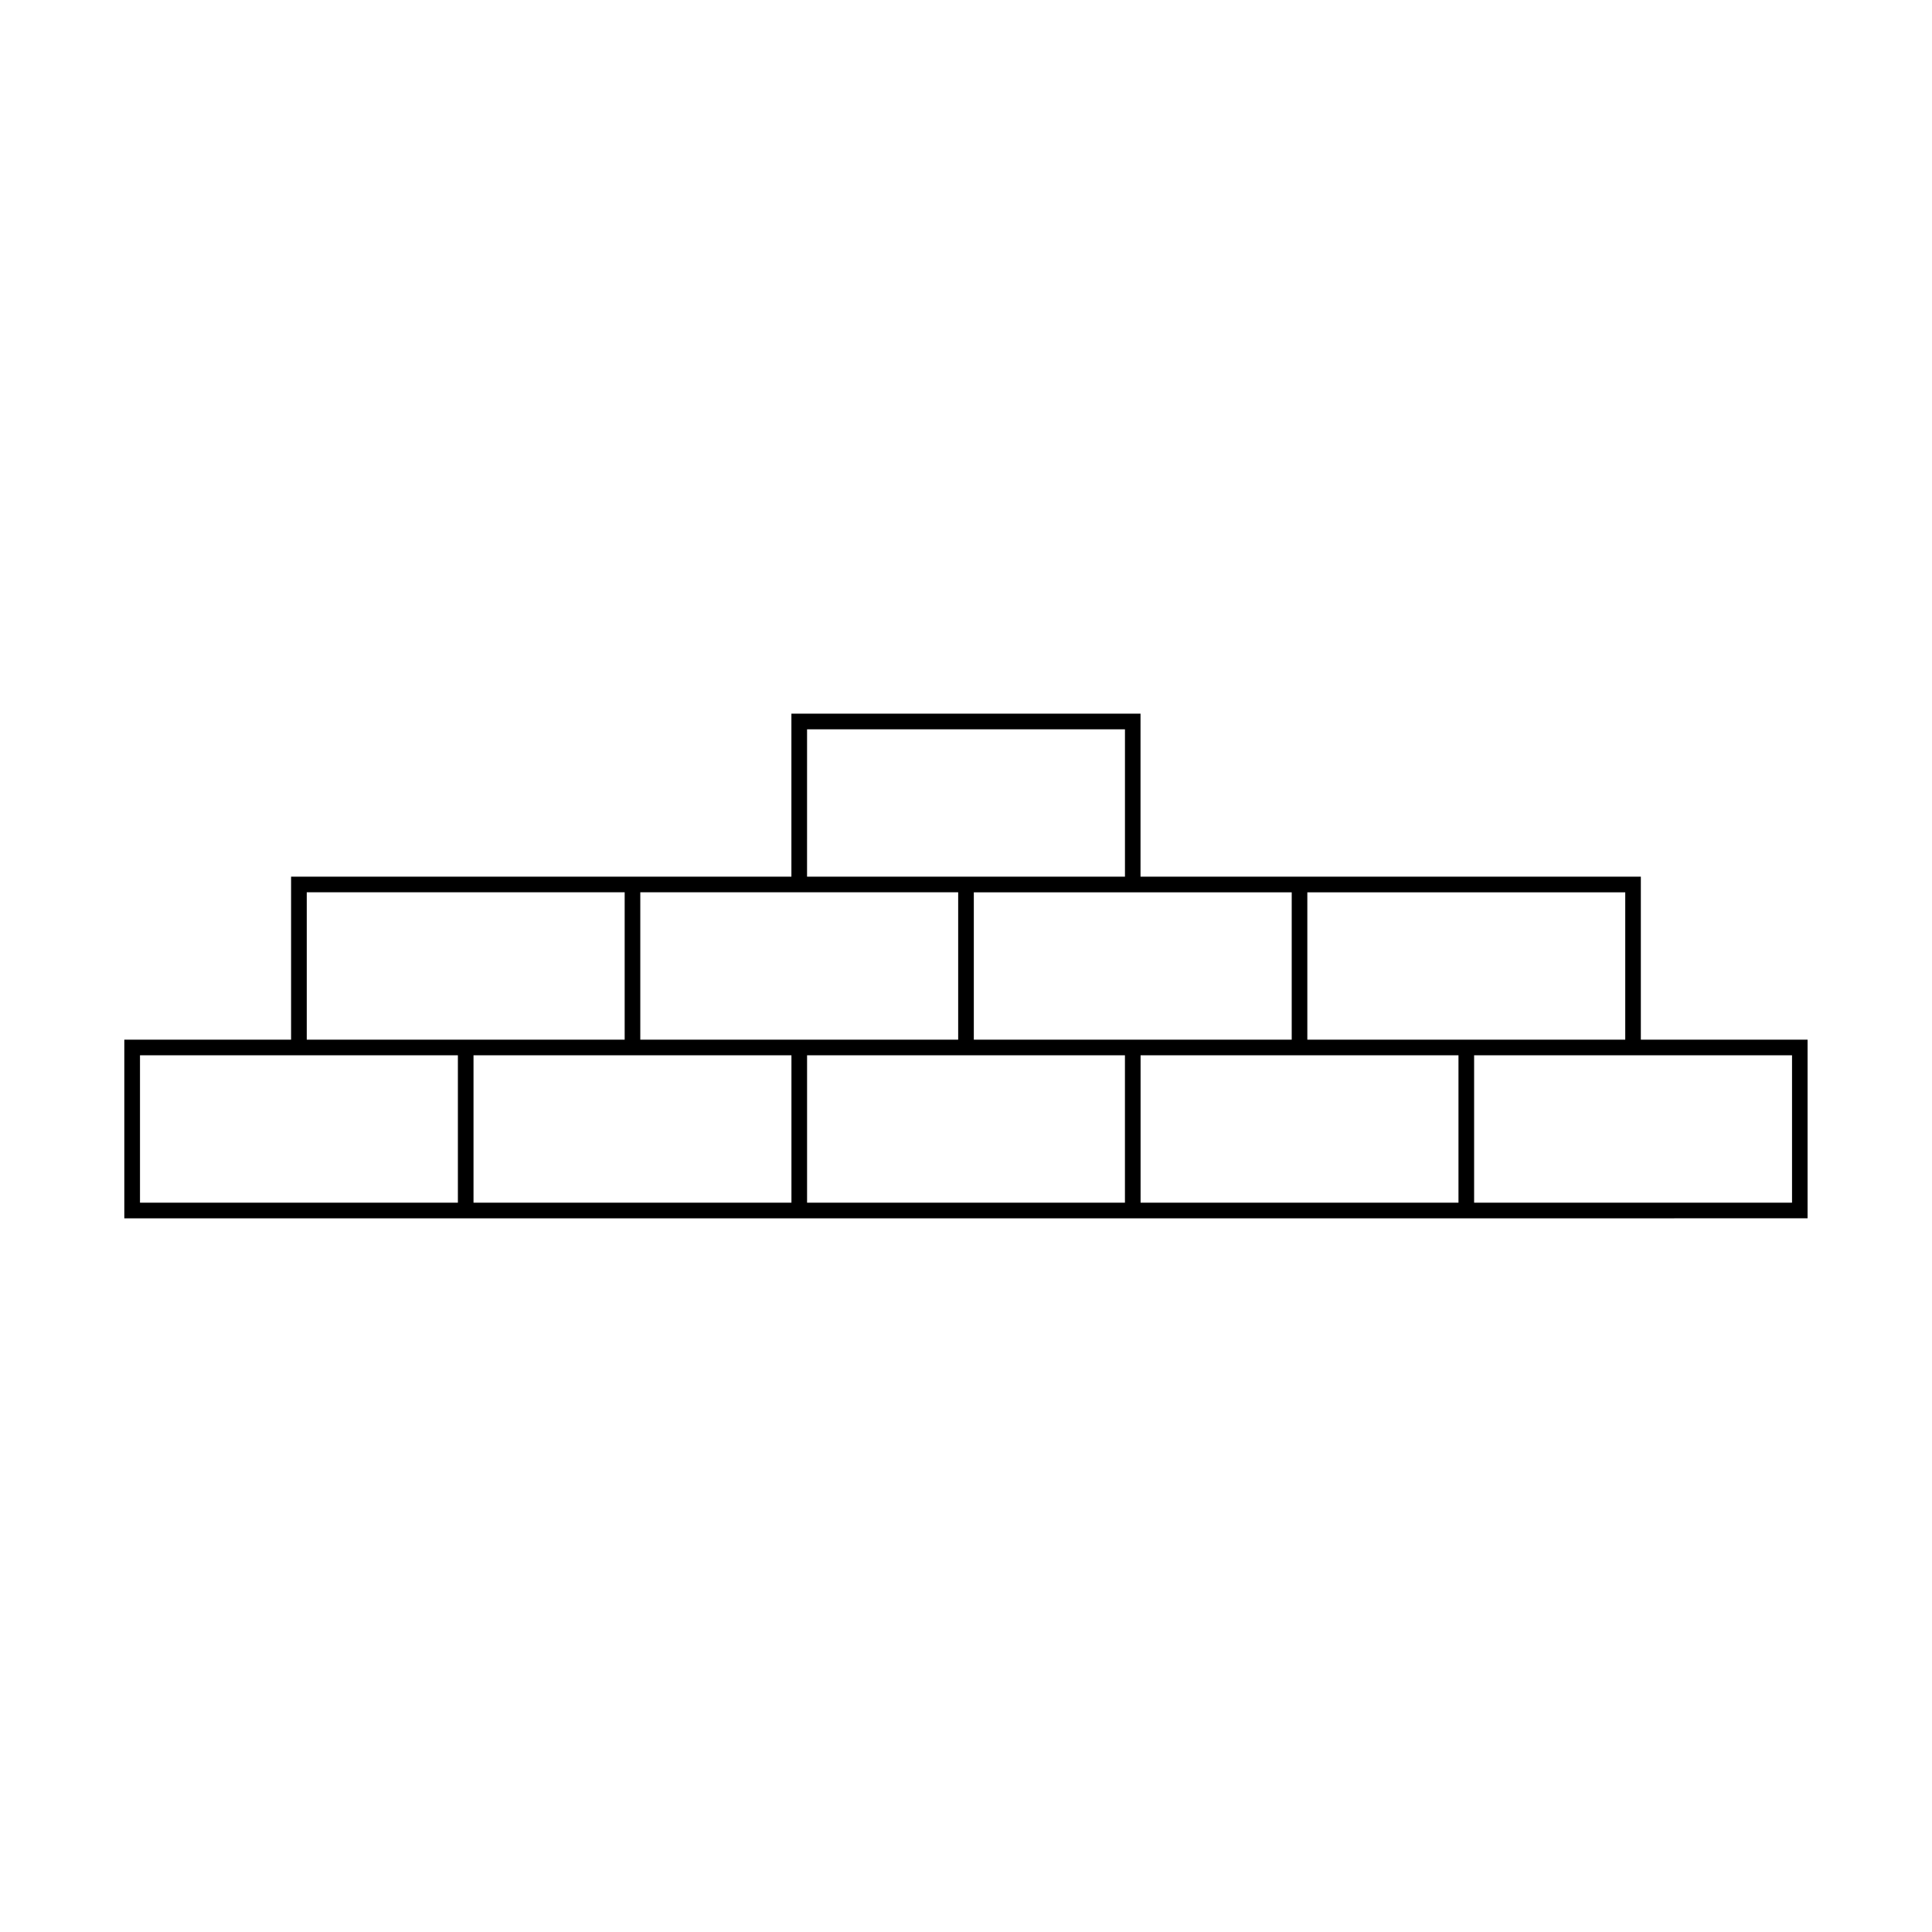<?xml version="1.0" encoding="UTF-8"?>
<!-- Uploaded to: SVG Repo, www.svgrepo.com, Generator: SVG Repo Mixer Tools -->
<svg fill="#000000" width="800px" height="800px" version="1.1" viewBox="144 144 512 512" xmlns="http://www.w3.org/2000/svg">
 <path d="m578.84 419.53v-43.203h-132.59v-43.199h-92.52v43.195h-132.59v43.203h-44.195v47.344h357.69l88.391-0.004v-47.344l-44.195 0.004zm-220.96-82.258h84.246v39.051h-84.25zm-92.535 125.45h-84.246v-39.055h84.246zm0-43.199h-40.051v-39.055h84.25v39.055zm88.395 43.199h-84.254v-39.059h84.254zm0-43.199h-40.055v-39.055h84.242v39.055zm88.375 43.199h-84.234v-39.059h84.238v39.059zm-40.043-43.199v-39.051h84.246v39.051zm128.44 43.199h-84.246v-39.055h84.246zm-40.055-43.199v-39.051h84.25v39.051zm128.45 43.199h-84.25v-39.055h84.25z"/>
</svg>